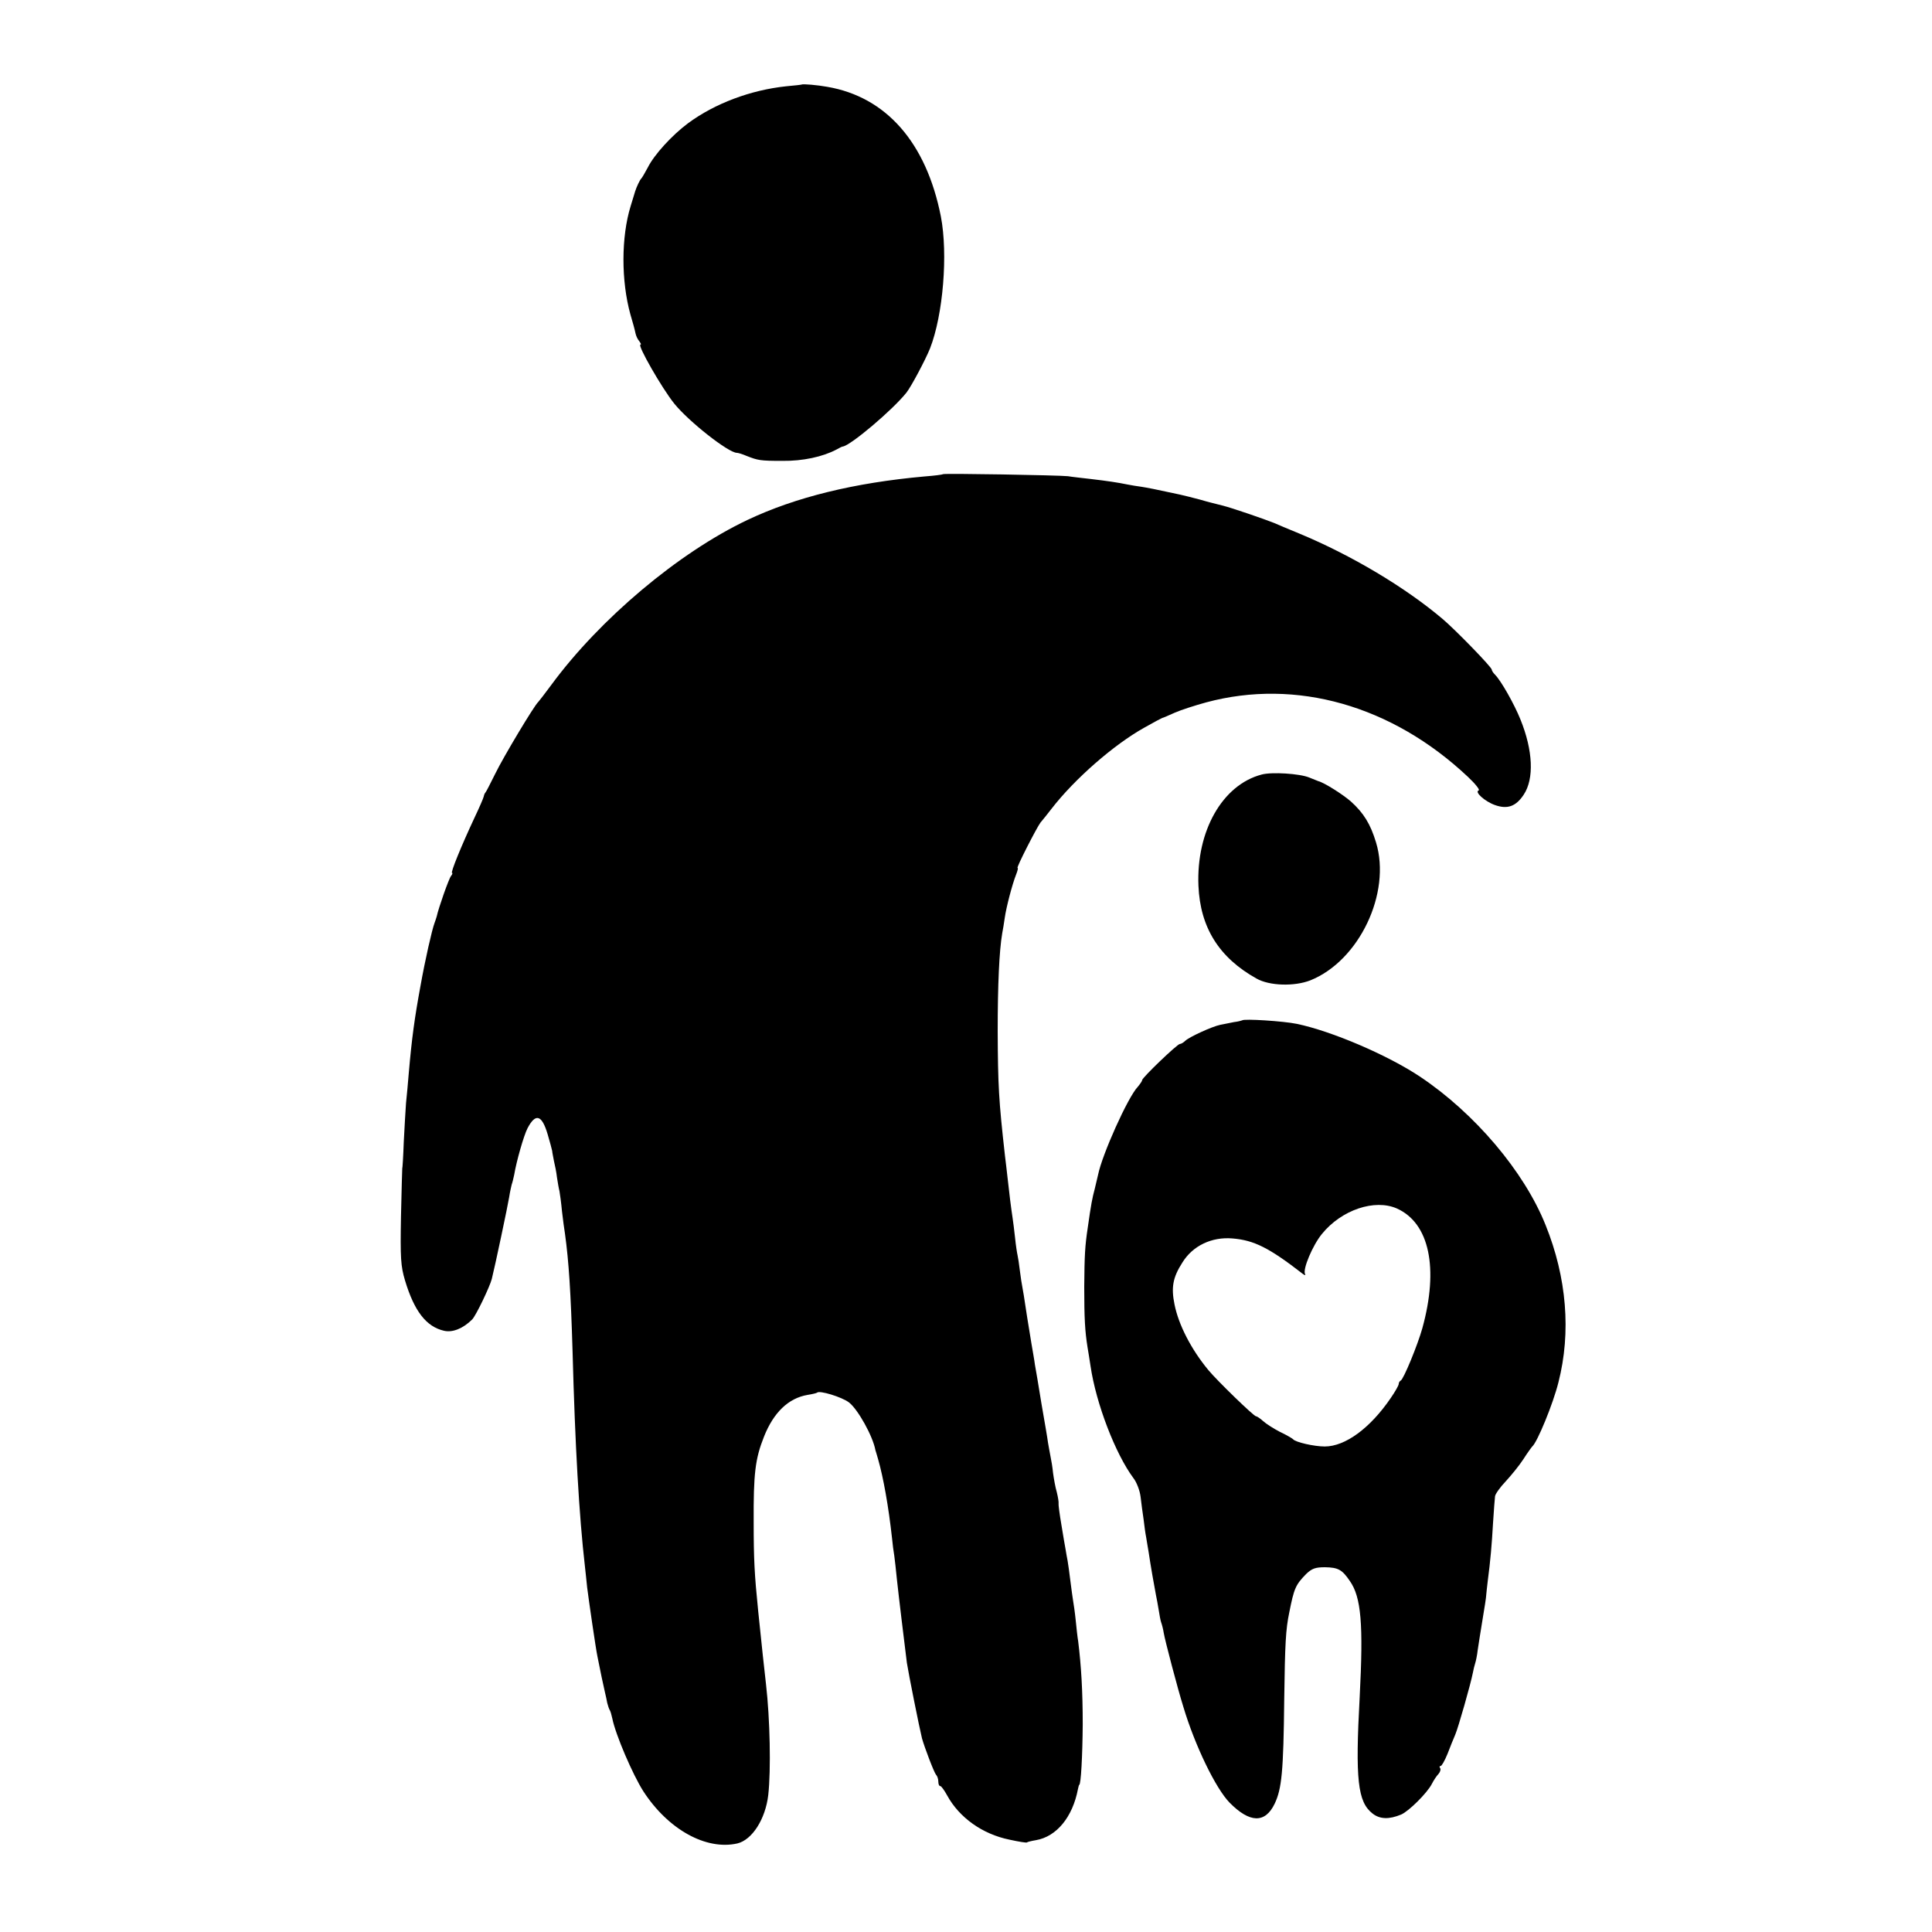 <?xml version="1.0" standalone="no"?>
<!DOCTYPE svg PUBLIC "-//W3C//DTD SVG 20010904//EN"
 "http://www.w3.org/TR/2001/REC-SVG-20010904/DTD/svg10.dtd">
<svg version="1.0" xmlns="http://www.w3.org/2000/svg"
 width="768pt" height="768pt" viewBox="0 0 768 768"
 preserveAspectRatio="xMidYMid meet">
<g transform="translate(0,768) scale(0.1,-0.1)"
fill="#000000" stroke="none">
<path d="M3187 7344 c-1 -1 -29 -4 -62 -7 -141 -15 -283 -68 -390 -147 -63
-47 -134 -124 -160 -176 -11 -21 -23 -41 -26 -44 -5 -4 -19 -34 -24 -50 -1 -3
-9 -29 -18 -59 -38 -123 -38 -298 -1 -431 9 -30 18 -63 20 -74 2 -10 8 -24 15
-32 6 -8 9 -14 5 -14 -14 0 85 -173 134 -234 58 -72 216 -196 249 -196 5 0 22
-5 38 -12 46 -18 54 -20 143 -20 81 -1 160 16 215 45 11 6 22 12 25 12 30 3
198 145 253 214 19 24 75 129 94 176 52 133 72 375 43 525 -58 293 -217 475
-452 515 -38 7 -97 12 -101 9z"/>
<path d="M3748 5795 c-2 -2 -34 -6 -73 -9 -278 -25 -512 -82 -704 -173 -274
-130 -587 -394 -779 -655 -26 -35 -49 -65 -52 -68 -15 -12 -140 -221 -171
-285 -19 -38 -36 -72 -39 -75 -3 -3 -6 -10 -7 -16 -1 -6 -18 -45 -37 -85 -52
-111 -96 -219 -89 -219 3 0 1 -6 -4 -12 -9 -11 -50 -128 -57 -161 -2 -7 -6
-19 -9 -27 -10 -27 -37 -145 -56 -252 -23 -125 -34 -205 -46 -343 -3 -38 -8
-92 -11 -120 -2 -27 -6 -97 -9 -155 -2 -58 -5 -105 -6 -105 0 0 -3 -85 -5
-190 -3 -167 -1 -198 16 -255 37 -123 85 -184 155 -200 34 -8 76 9 112 45 15
15 70 130 78 161 12 47 64 293 69 325 3 20 8 42 10 50 3 8 7 25 10 39 9 54 38
156 53 185 32 61 57 54 80 -24 9 -31 17 -60 18 -66 0 -5 4 -23 7 -40 4 -16 10
-46 12 -65 3 -19 7 -44 10 -55 2 -11 7 -47 10 -80 4 -33 9 -73 12 -90 15 -109
23 -231 30 -465 10 -376 26 -655 49 -855 2 -22 7 -60 9 -85 6 -48 34 -242 41
-275 10 -52 25 -122 30 -143 3 -12 7 -31 9 -42 3 -11 7 -24 10 -28 3 -5 7 -19
10 -33 13 -65 81 -223 123 -289 99 -153 250 -236 374 -208 59 14 112 97 123
193 11 99 7 302 -9 440 -5 41 -19 173 -31 290 -15 148 -18 208 -18 355 -1 192
6 251 41 339 38 96 97 153 173 166 19 3 36 7 38 9 9 10 98 -17 127 -39 35 -27
95 -134 105 -190 1 -3 6 -19 11 -37 20 -70 41 -185 55 -313 2 -22 6 -53 9 -70
2 -16 7 -57 10 -90 7 -66 31 -264 40 -335 6 -40 50 -260 60 -300 10 -36 48
-136 56 -145 5 -5 9 -17 9 -27 0 -10 3 -18 8 -18 4 0 16 -17 27 -37 48 -88
140 -154 248 -176 36 -8 68 -13 69 -11 2 2 18 6 36 9 82 14 146 92 167 203 2
9 4 17 5 17 7 0 13 115 14 240 0 133 -6 232 -18 330 -3 17 -7 55 -10 85 -3 30
-8 64 -10 75 -2 12 -7 48 -11 80 -4 33 -9 69 -11 80 -2 11 -6 31 -8 45 -3 14
-10 59 -17 100 -7 41 -12 79 -11 83 1 5 -2 25 -7 45 -6 20 -12 55 -15 77 -2
22 -7 51 -10 65 -3 14 -7 39 -10 55 -2 17 -14 86 -26 155 -11 69 -23 139 -26
155 -2 17 -9 55 -14 85 -14 87 -22 133 -26 163 -2 15 -6 39 -9 55 -3 15 -8 47
-11 72 -3 25 -7 52 -9 60 -2 8 -7 40 -10 70 -3 30 -8 66 -10 80 -5 32 -14 103
-20 160 -3 25 -7 63 -10 85 -25 222 -28 280 -29 495 0 185 6 320 18 390 3 14
7 41 10 61 6 43 30 134 45 172 6 15 9 27 6 27 -6 0 76 160 91 180 7 8 27 33
44 55 92 119 248 255 368 322 37 21 69 38 72 39 3 0 25 10 50 21 25 11 81 29
125 41 357 96 738 -12 1039 -295 30 -28 50 -53 44 -55 -18 -6 25 -44 64 -58
50 -18 84 -6 115 41 42 63 37 176 -13 299 -24 60 -77 154 -101 178 -7 7 -13
16 -13 20 0 10 -146 160 -196 202 -149 126 -362 253 -569 339 -44 18 -89 37
-100 42 -40 16 -168 60 -204 69 -20 5 -61 15 -91 24 -30 8 -66 17 -80 20 -101
22 -128 27 -153 31 -16 2 -40 6 -55 9 -39 8 -79 14 -147 22 -33 4 -73 8 -90
11 -36 4 -493 12 -497 8z"/>
<path d="M5015 4601 c-156 -41 -260 -225 -251 -442 7 -166 82 -286 231 -369
51 -29 150 -32 214 -7 194 78 322 347 261 548 -22 73 -49 117 -100 163 -32 28
-106 75 -130 81 -3 1 -18 7 -35 14 -38 16 -150 23 -190 12z"/>
<path d="M4938 3624 c-2 -1 -16 -5 -33 -7 -16 -3 -41 -8 -55 -11 -33 -7 -122
-48 -138 -63 -7 -7 -17 -13 -22 -13 -10 0 -150 -134 -150 -144 0 -4 -8 -15
-17 -26 -40 -42 -142 -270 -158 -350 -2 -8 -8 -33 -13 -55 -10 -37 -15 -63
-28 -155 -11 -73 -13 -109 -14 -235 0 -126 3 -177 13 -240 3 -16 8 -50 12 -75
22 -150 99 -349 170 -445 13 -16 26 -50 29 -75 3 -25 8 -65 12 -90 3 -25 7
-56 10 -70 2 -14 7 -41 10 -60 7 -48 23 -140 29 -170 3 -14 8 -41 11 -60 3
-19 7 -42 10 -50 3 -8 8 -27 10 -41 5 -30 56 -224 78 -294 46 -154 129 -325
184 -381 80 -81 141 -83 179 -4 28 59 35 126 38 415 3 222 6 278 20 345 19 96
25 110 67 153 23 22 37 27 75 27 52 -1 68 -9 99 -55 45 -64 54 -172 39 -460
-18 -329 -8 -418 51 -464 29 -23 66 -24 114 -4 30 13 103 85 122 122 7 14 19
32 26 39 7 8 10 18 7 23 -4 5 -3 9 2 9 4 0 16 21 27 48 10 26 24 61 31 77 12
28 61 200 70 246 2 11 6 28 9 37 3 9 8 33 10 52 3 19 11 73 19 120 8 47 15 92
15 100 1 8 3 33 6 55 11 84 16 143 21 230 3 50 7 98 8 107 1 9 20 36 43 60 22
24 54 63 70 88 16 25 32 47 35 50 20 17 83 170 104 255 51 199 33 417 -51 625
-85 213 -282 445 -499 590 -129 86 -351 181 -490 210 -53 11 -210 21 -217 14z
m615 -748 c129 -58 167 -237 101 -476 -18 -65 -75 -204 -86 -208 -4 -2 -8 -8
-8 -14 0 -5 -14 -30 -32 -56 -82 -120 -181 -192 -262 -192 -42 0 -117 17 -126
29 -3 3 -26 17 -52 29 -25 13 -55 32 -67 43 -11 10 -24 19 -28 19 -9 0 -154
141 -189 183 -69 83 -119 181 -135 261 -14 68 -7 108 31 167 41 67 117 103
199 96 86 -7 146 -37 280 -141 8 -6 12 -6 9 -1 -11 18 30 115 67 160 78 96
210 140 298 101z"/>
</g>
</svg>
